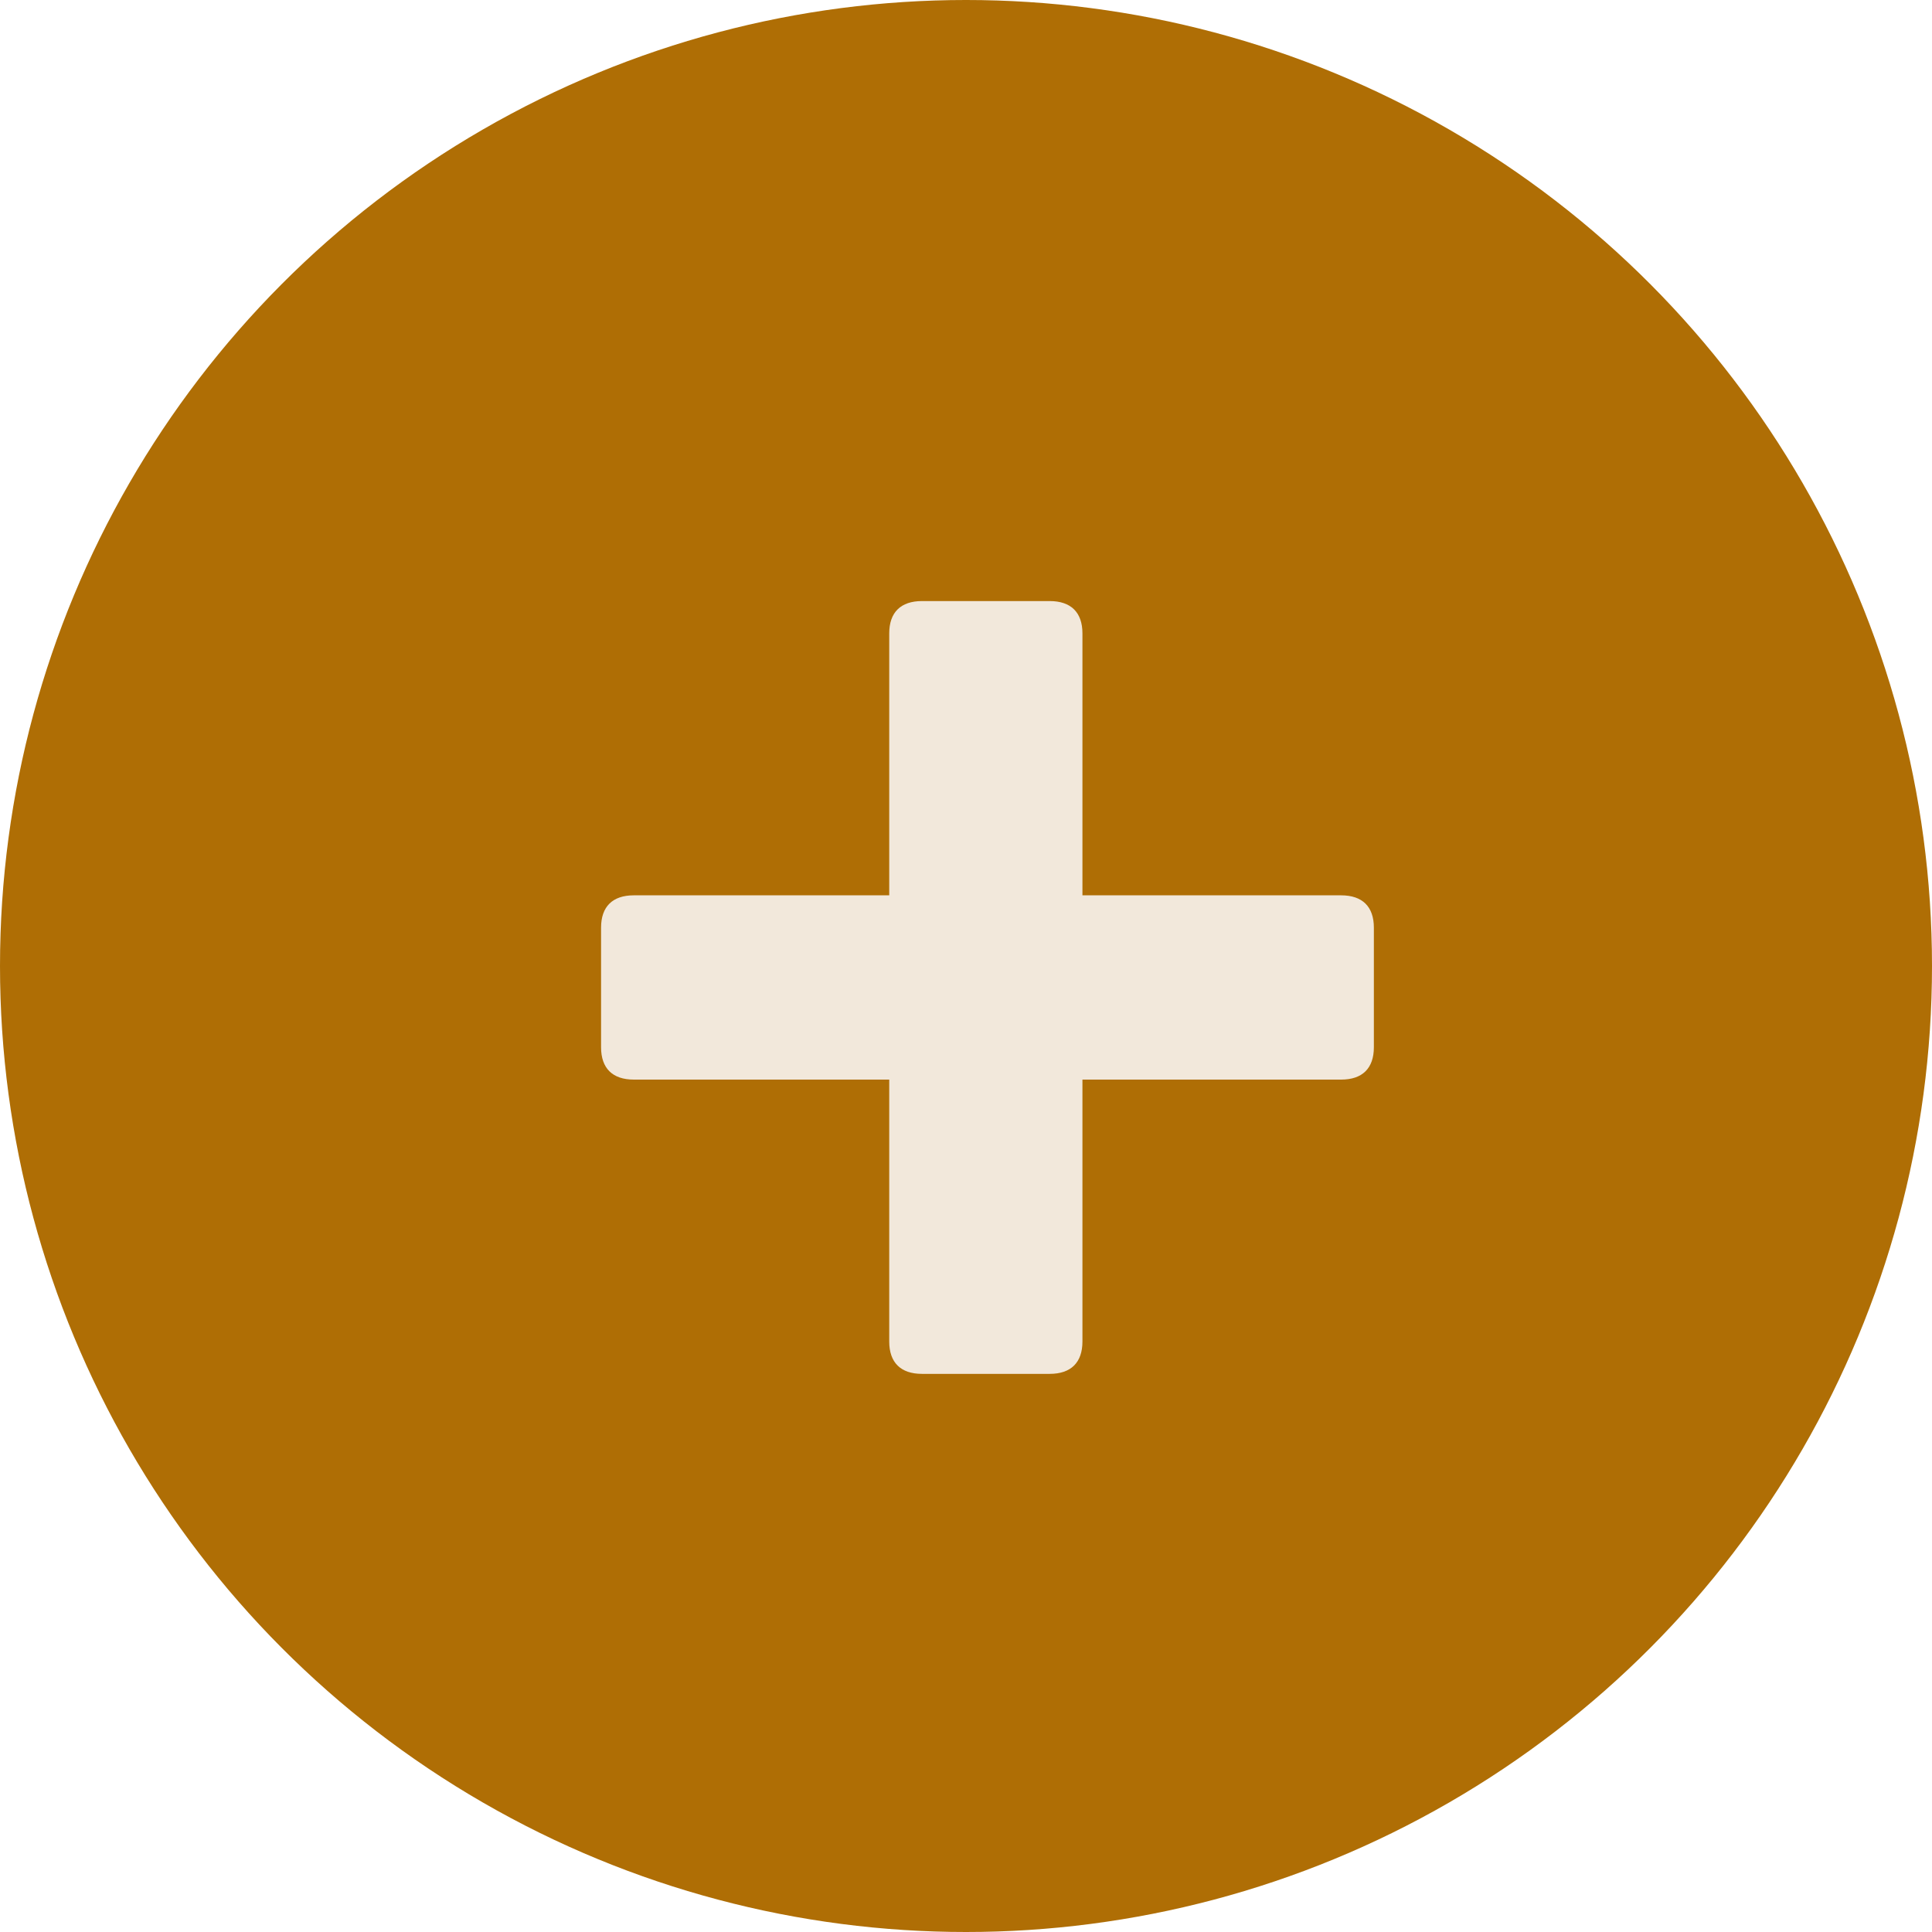<svg width="45" height="45" viewBox="0 0 45 45" fill="none" xmlns="http://www.w3.org/2000/svg">
<circle cx="22.5" cy="22.5" r="22.5" fill="#AF6E05"/>
<path d="M21.475 32C20.979 32 20.712 31.736 20.712 31.247V25.146H14.763C14.267 25.146 14 24.883 14 24.393V21.607C14 21.117 14.267 20.854 14.763 20.854H20.712V14.753C20.712 14.264 20.979 14 21.475 14H24.449C24.945 14 25.212 14.264 25.212 14.753V20.854H31.237C31.733 20.854 32 21.117 32 21.607V24.393C32 24.883 31.733 25.146 31.237 25.146H25.212V31.247C25.212 31.736 24.945 32 24.449 32H21.475Z" fill="#F2E8DB"/>
</svg>
